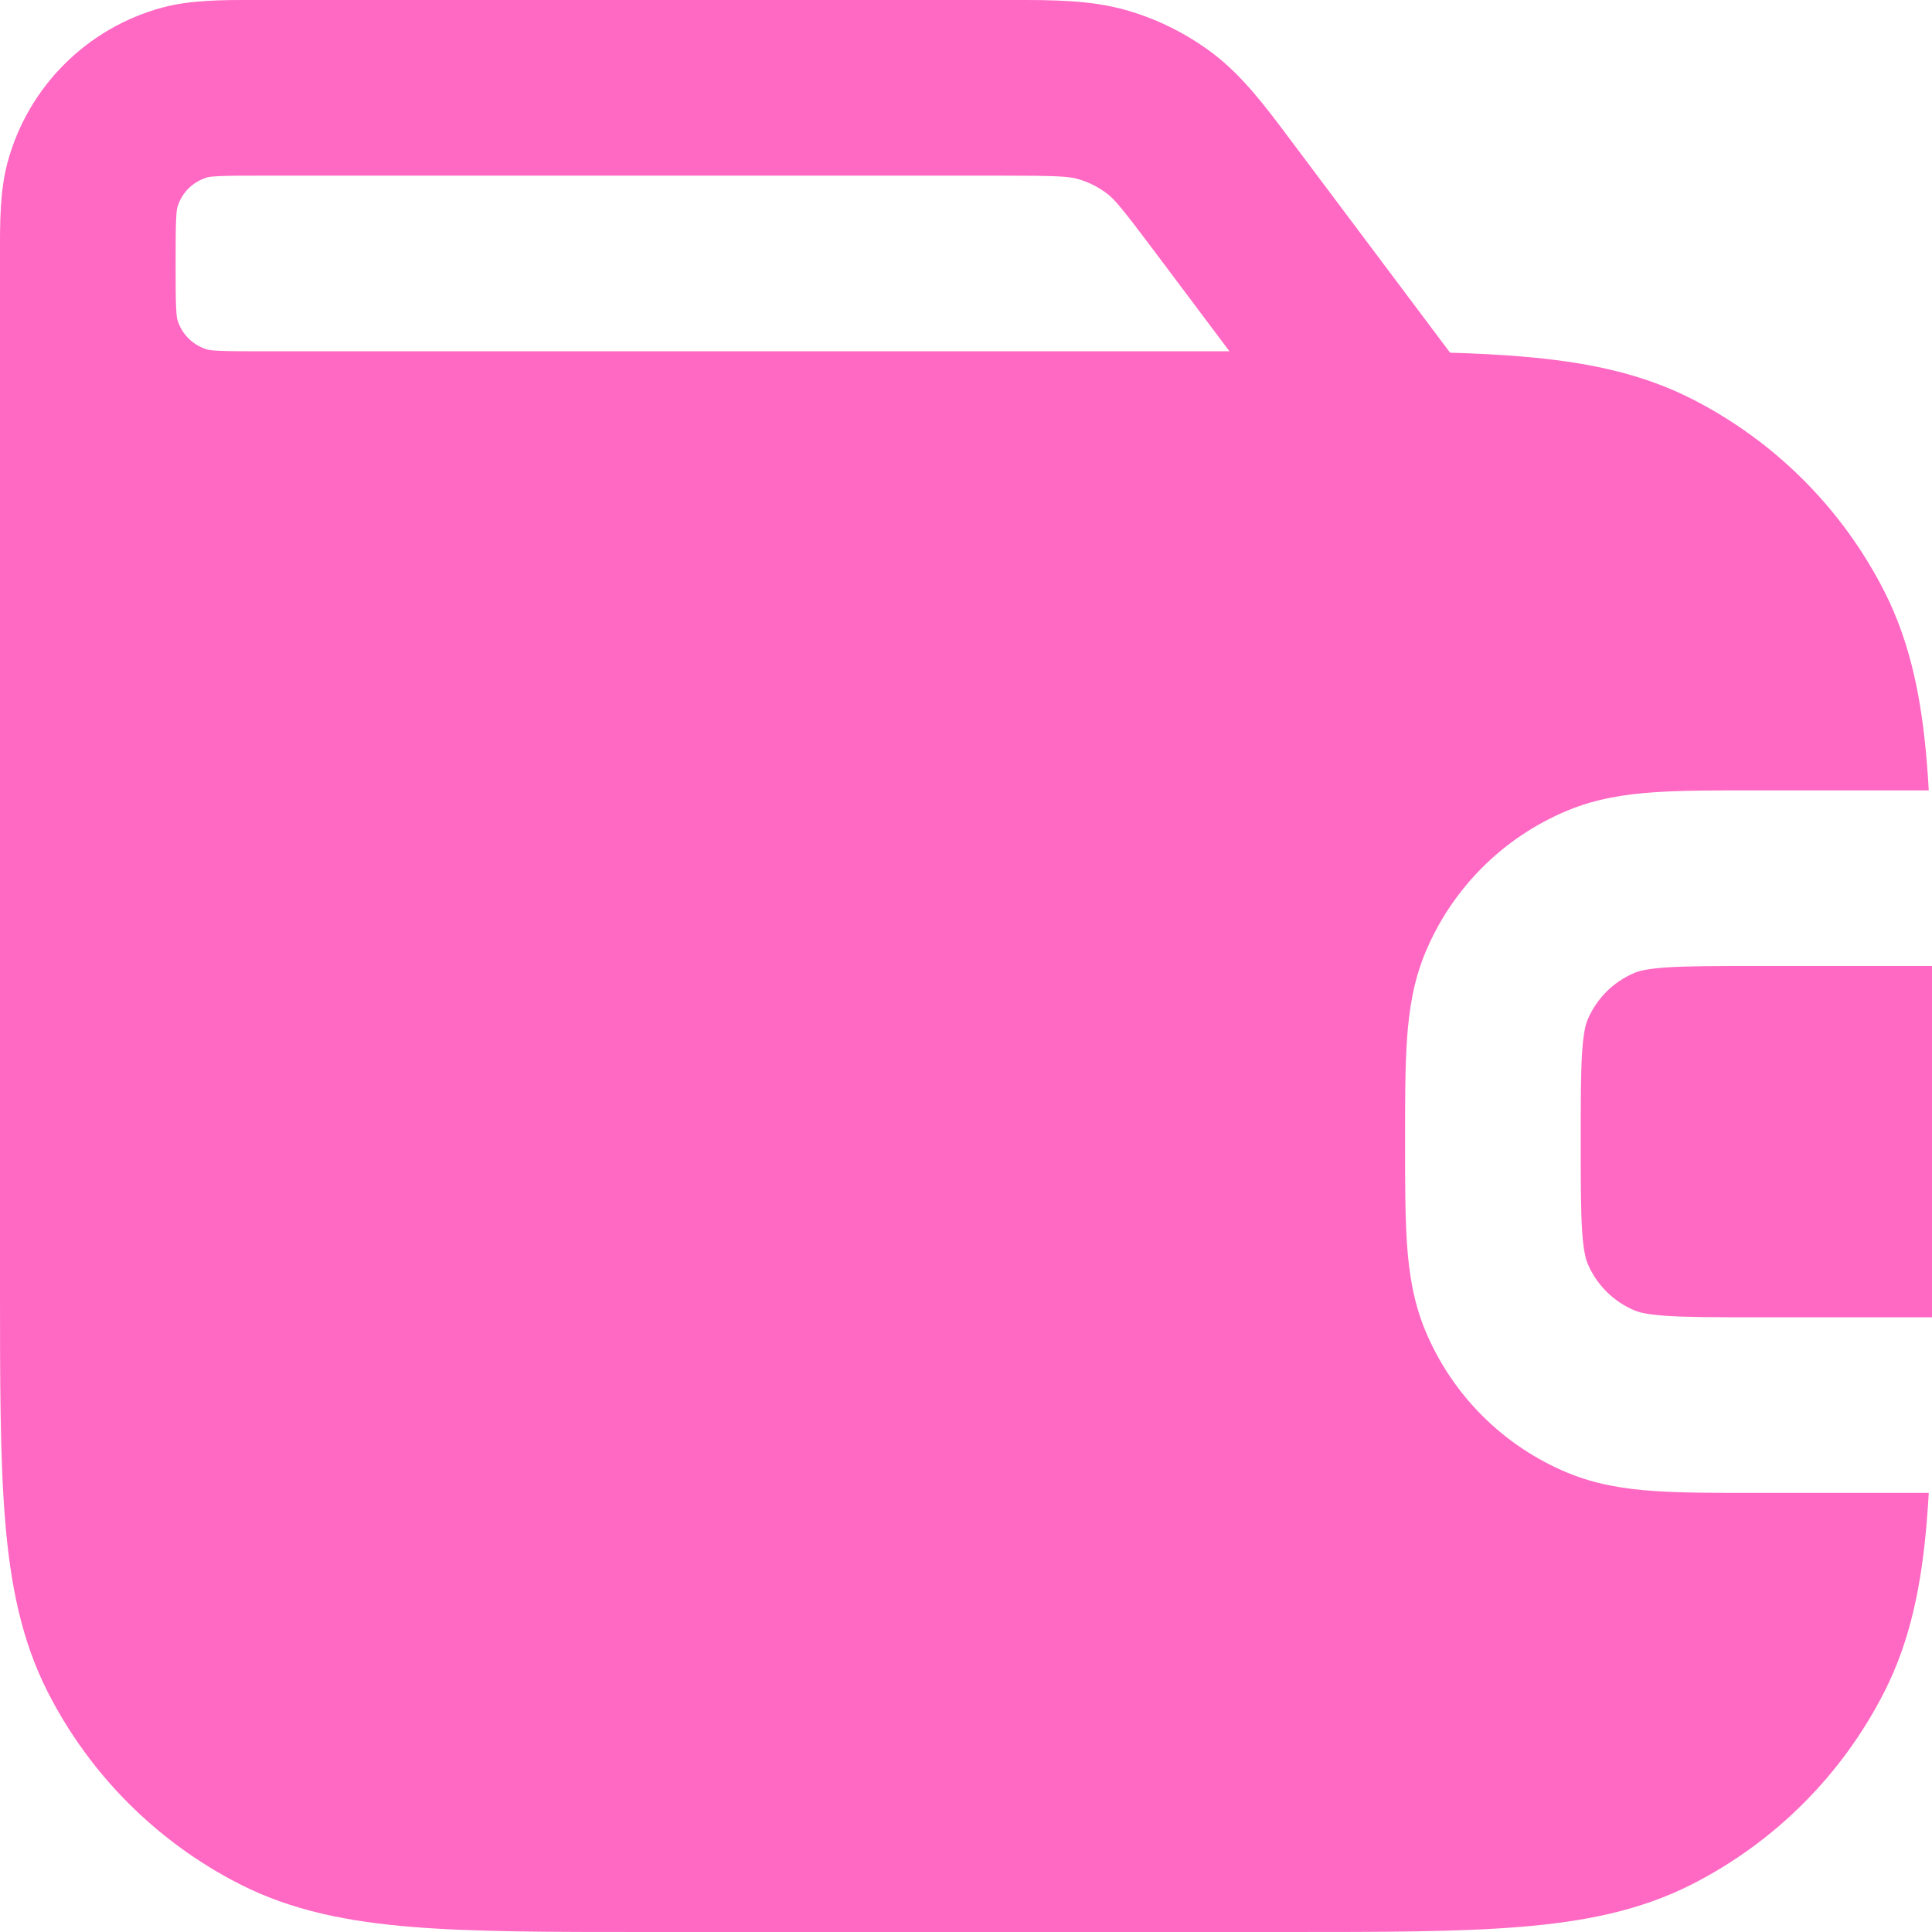 <svg width="44" height="44" viewBox="0 0 44 44" fill="none" xmlns="http://www.w3.org/2000/svg">
<path fill-rule="evenodd" clip-rule="evenodd" d="M6 4.55074e-05L5.814 -0C5.076 -0.001 4.352 -0.003 3.706 0.17C1.98 0.633 0.633 1.98 0.17 3.706C-0.003 4.352 -0.002 5.076 -0 5.814L-7.65621e-05 6L-7.7039e-05 6L-0 6.186C-0 6.31 -0.001 6.433 -7.7039e-05 6.556V9.999L-7.72774e-05 10V29.2L-7.77542e-05 29.286C-9.77814e-05 31.453 -0 33.202 0.116 34.617C0.235 36.075 0.486 37.355 1.09 38.54C2.049 40.422 3.578 41.951 5.46 42.91C6.645 43.514 7.925 43.765 9.383 43.884C10.798 44 12.547 44 14.714 44H14.714H14.8H29.2H29.286H29.286C31.453 44 33.202 44 34.617 43.884C36.075 43.765 37.355 43.514 38.54 42.91C40.421 41.951 41.951 40.422 42.91 38.54C43.514 37.355 43.765 36.075 43.884 34.617C43.901 34.418 43.914 34.212 43.926 34H40H39.936C39.059 34 38.302 34 37.675 33.957C37.016 33.912 36.356 33.813 35.704 33.543C34.234 32.934 33.066 31.766 32.457 30.296C32.187 29.644 32.088 28.984 32.043 28.325C32 27.698 32 26.941 32 26.064V26V25.936C32 25.059 32 24.302 32.043 23.675C32.088 23.016 32.187 22.356 32.457 21.704C33.066 20.234 34.234 19.066 35.704 18.457C36.356 18.187 37.016 18.088 37.675 18.043C38.302 18 39.059 18 39.936 18H39.936L40 18H43.926C43.914 17.788 43.901 17.582 43.884 17.383C43.765 15.925 43.514 14.645 42.91 13.46C41.951 11.579 40.421 10.049 38.54 9.09C37.355 8.486 36.075 8.235 34.617 8.116C34.127 8.076 33.597 8.049 33.024 8.032L29.52 3.36L29.399 3.199C28.816 2.42 28.302 1.733 27.627 1.22C27.034 0.771 26.363 0.435 25.648 0.231C24.832 -0.002 23.975 -0.001 23.001 -0L22.8 4.55074e-05H6ZM28 8L26.32 5.76C25.546 4.729 25.38 4.536 25.209 4.407C25.011 4.257 24.788 4.145 24.549 4.077C24.343 4.018 24.089 4 22.8 4H6C5.517 4 5.221 4.001 4.997 4.011C4.796 4.02 4.74 4.034 4.74 4.034C4.74 4.034 4.741 4.034 4.741 4.034C4.396 4.127 4.126 4.396 4.034 4.741C4.036 4.734 4.02 4.784 4.011 4.997C4 5.221 4 5.517 4 6C4 6.483 4 6.779 4.011 7.003C4.02 7.216 4.036 7.266 4.034 7.259C4.126 7.604 4.396 7.873 4.741 7.966C4.748 7.968 4.81 7.981 4.997 7.989C5.188 7.998 5.431 8 5.798 8H22H28ZM44 29.302V29.286V29.286V29.2V22.8V22.714V22.714V22.698C44 22.46 44 22.227 44 22H40C39.041 22 38.421 22.001 37.947 22.033C37.491 22.064 37.318 22.118 37.235 22.152C36.745 22.355 36.355 22.745 36.152 23.235C36.118 23.318 36.065 23.491 36.033 23.948C36.001 24.422 36 25.041 36 26C36 26.959 36.001 27.578 36.033 28.052C36.065 28.509 36.118 28.682 36.152 28.765C36.355 29.255 36.745 29.645 37.235 29.848C37.318 29.882 37.491 29.936 37.947 29.967C38.421 29.999 39.041 30 40 30H44C44 29.772 44 29.54 44 29.302Z" fill="#FF68C3"/>
</svg>
